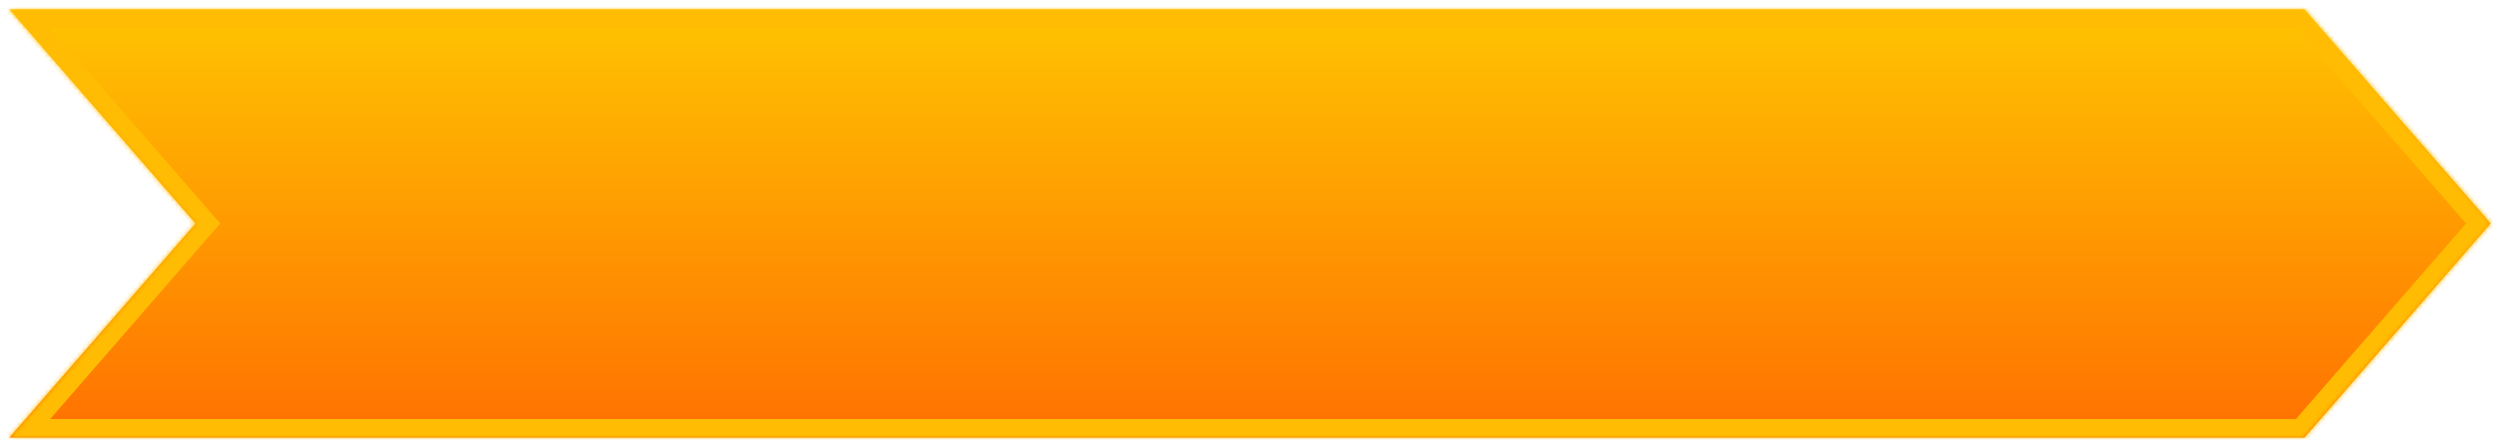 <svg width="537" height="96" viewBox="0 0 537 96" fill="none" xmlns="http://www.w3.org/2000/svg">
<g filter="url(#filter0_d_3_239)">
<mask id="path-1-inside-1_3_239" fill="white">
<path d="M2 0H495L535 46L495 92H2L42 46L2 0Z"/>
</mask>
<path d="M2 0H495L535 46L495 92H2L42 46L2 0Z" fill="url(#paint0_linear_3_239)"/>
<path d="M2 0V-4H-6.779L-1.018 2.625L2 0ZM495 0L498.018 -2.625L496.823 -4H495V0ZM495 92V96H496.823L498.018 94.625L495 92ZM2 92L-1.018 89.375L-6.779 96H2V92ZM535 46L538.018 48.625L540.301 46L538.018 43.375L535 46ZM42 46L45.018 48.625L47.301 46L45.018 43.375L42 46ZM2 4H495V-4H2V4ZM495 88H2V96H495V88ZM491.982 2.625L531.982 48.625L538.018 43.375L498.018 -2.625L491.982 2.625ZM531.982 43.375L491.982 89.375L498.018 94.625L538.018 48.625L531.982 43.375ZM5.018 94.625L45.018 48.625L38.982 43.375L-1.018 89.375L5.018 94.625ZM45.018 43.375L5.018 -2.625L-1.018 2.625L38.982 48.625L45.018 43.375Z" fill="#FFBC02" mask="url(#path-1-inside-1_3_239)"/>
</g>
<defs>
<filter id="filter0_d_3_239" x="0" y="0" width="537" height="96" filterUnits="userSpaceOnUse" color-interpolation-filters="sRGB">
<feFlood flood-opacity="0" result="BackgroundImageFix"/>
<feColorMatrix in="SourceAlpha" type="matrix" values="0 0 0 0 0 0 0 0 0 0 0 0 0 0 0 0 0 0 127 0" result="hardAlpha"/>
<feOffset dy="2"/>
<feGaussianBlur stdDeviation="1"/>
<feColorMatrix type="matrix" values="0 0 0 0 0.842 0 0 0 0 0.426 0 0 0 0 0.035 0 0 0 0.64 0"/>
<feBlend mode="normal" in2="BackgroundImageFix" result="effect1_dropShadow_3_239"/>
<feBlend mode="normal" in="SourceGraphic" in2="effect1_dropShadow_3_239" result="shape"/>
</filter>
<linearGradient id="paint0_linear_3_239" x1="240.846" y1="-0.232" x2="240.846" y2="92.144" gradientUnits="userSpaceOnUse">
<stop stop-color="#FFC401"/>
<stop offset="1" stop-color="#FF7001"/>
</linearGradient>
</defs>
</svg>
